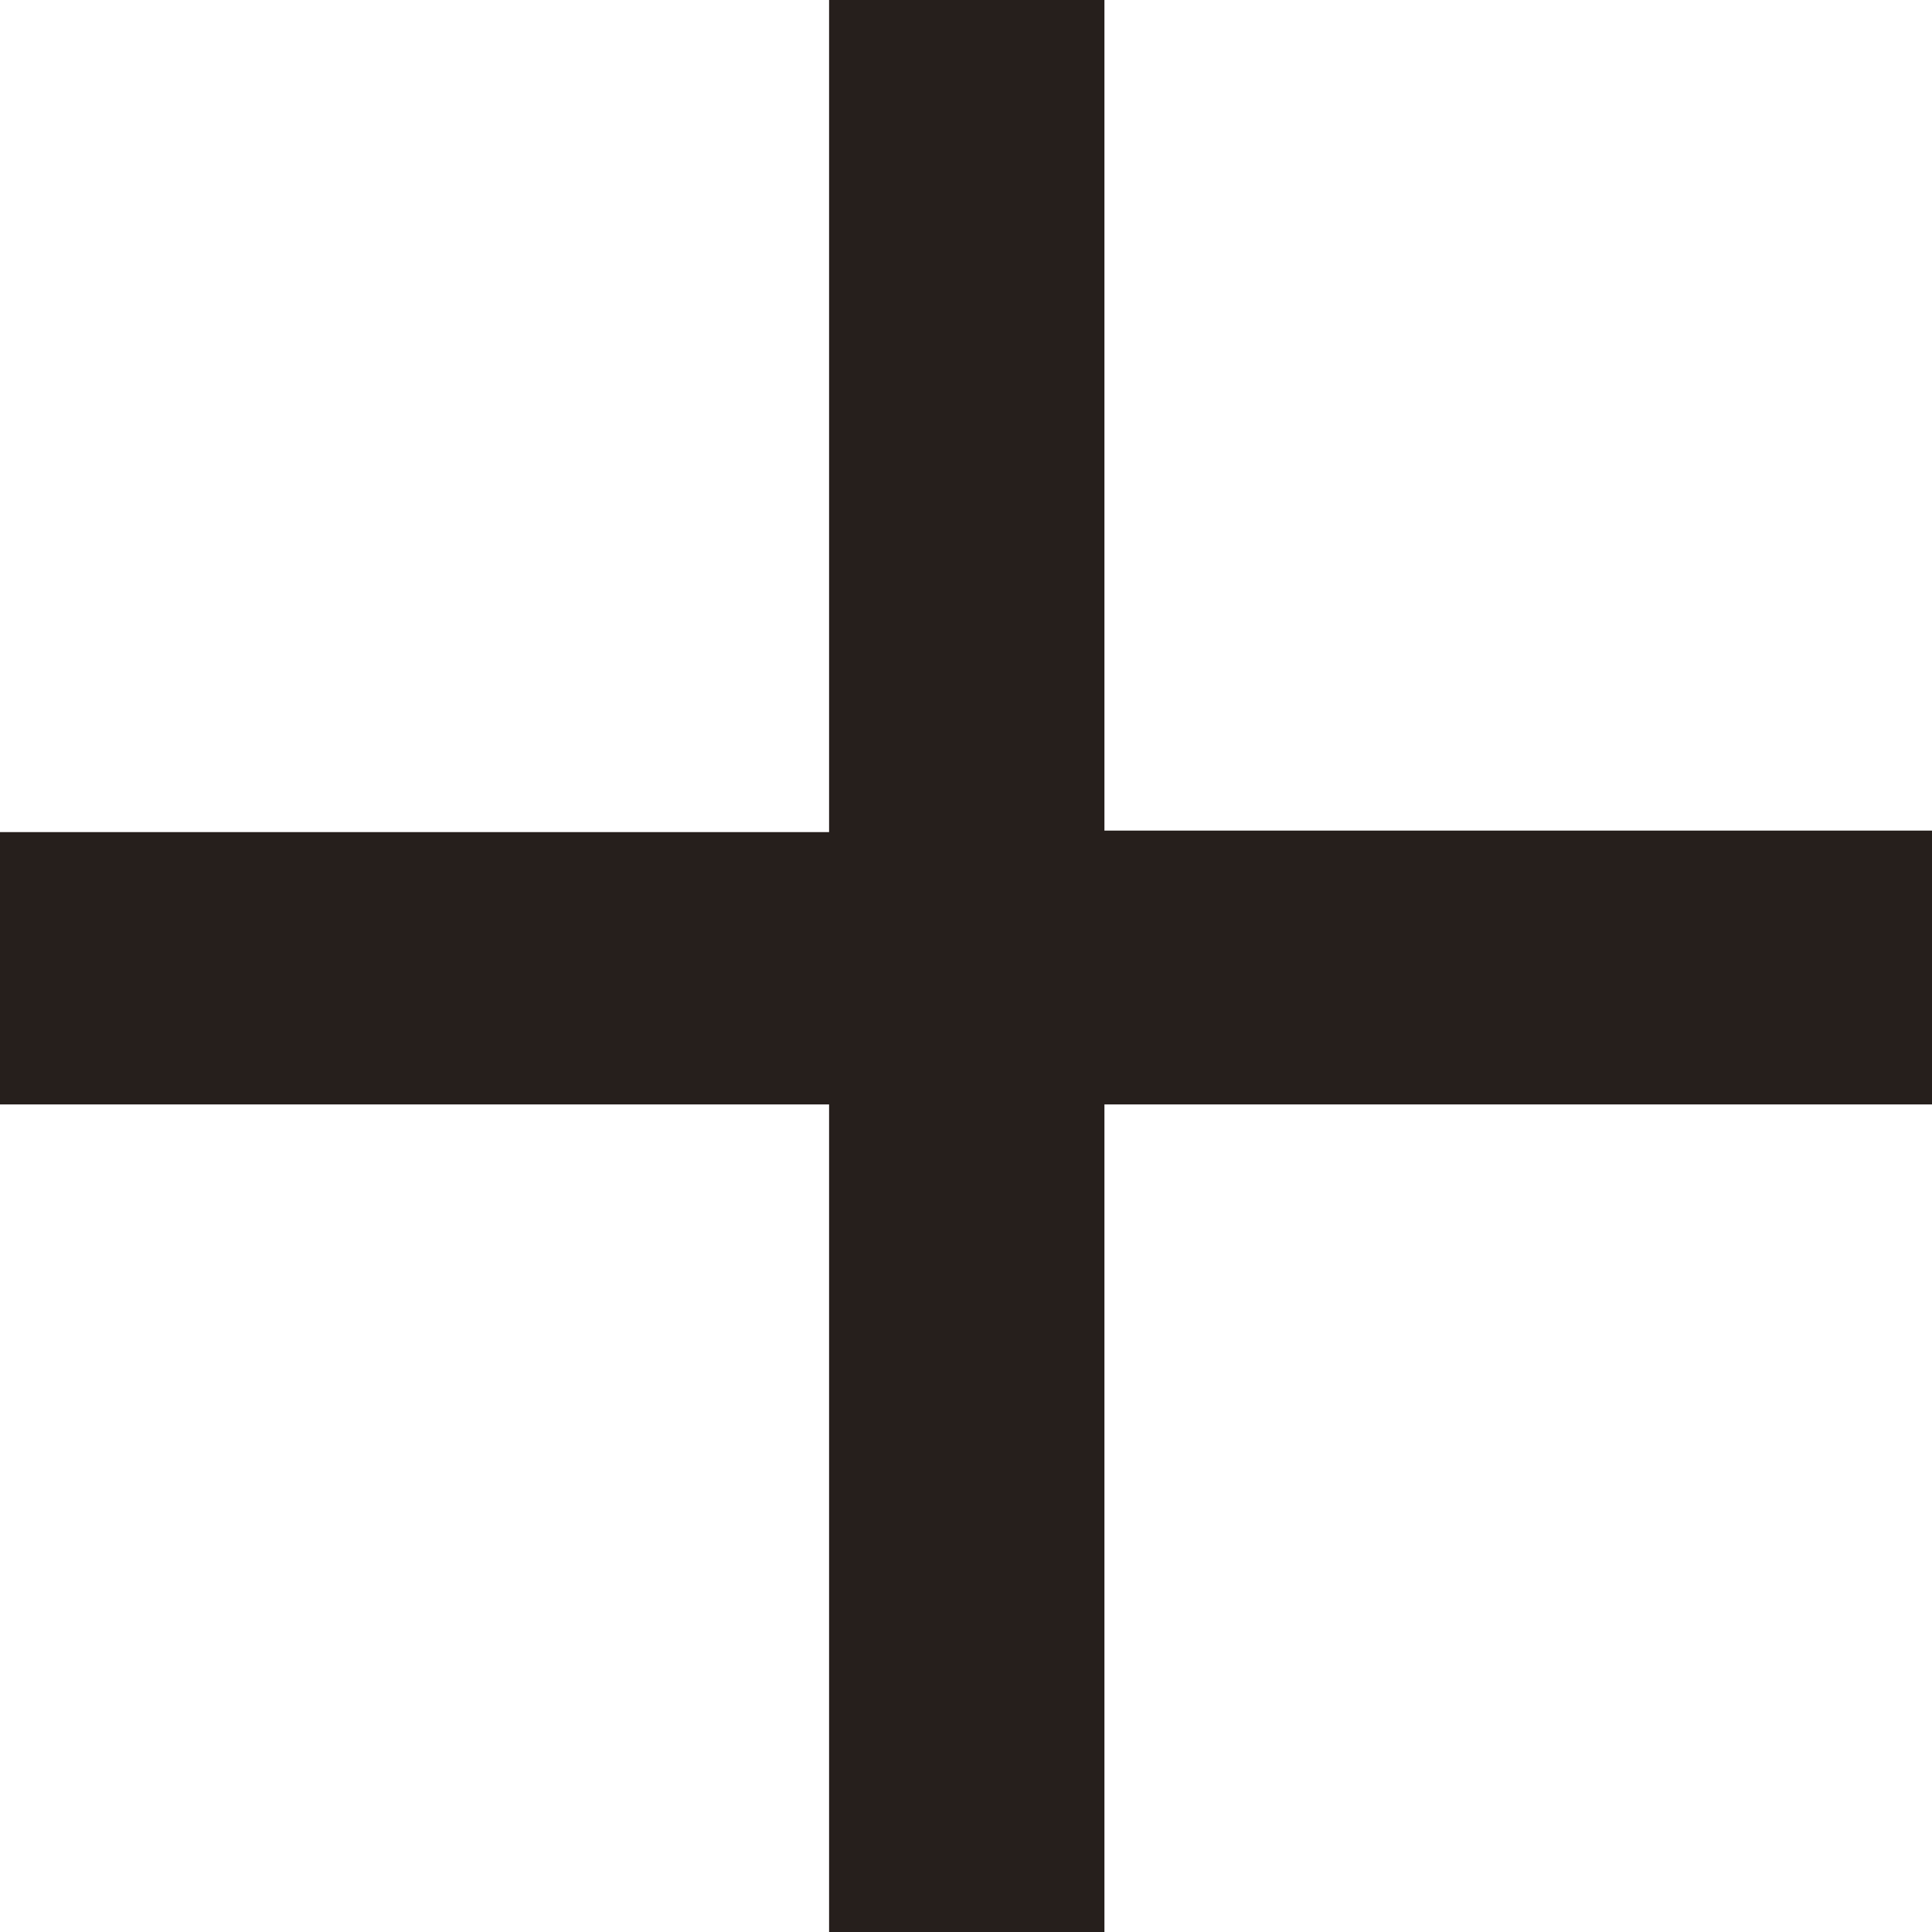 <?xml version="1.0" encoding="utf-8"?>
<!-- Generator: Adobe Illustrator 24.2.1, SVG Export Plug-In . SVG Version: 6.00 Build 0)  -->
<svg version="1.1" xmlns="http://www.w3.org/2000/svg" xmlns:xlink="http://www.w3.org/1999/xlink" x="0px" y="0px"
	 viewBox="0 0 12.77 12.77" style="enable-background:new 0 0 12.77 12.77;" xml:space="preserve">
<style type="text/css">
	.st0{fill:#F2EFE5;}
	.st1{fill:#FFFFFF;stroke:#447D43;stroke-width:0.96;stroke-miterlimit:10;}
	.st2{fill:#FFFFFF;}
	.st3{fill:#FFFFFF;stroke:#447D43;stroke-miterlimit:10;}
	.st4{fill:#447D43;}
	.st5{fill:#E4DECB;}
	.st6{clip-path:url(#SVGID_2_);}
	.st7{fill:none;stroke:#488A59;stroke-width:0.372;stroke-linecap:round;stroke-miterlimit:10;}
	.st8{fill:none;stroke:#488A59;stroke-width:0.372;stroke-linecap:round;stroke-miterlimit:10;stroke-dasharray:1.492,1.492;}
	.st9{fill:none;stroke:#488A59;stroke-width:0.372;stroke-linecap:round;stroke-miterlimit:10;stroke-dasharray:1.489,1.489;}
	.st10{fill:none;stroke:#488A59;stroke-width:0.372;stroke-linecap:round;stroke-miterlimit:10;stroke-dasharray:1.489,1.489;}
	.st11{fill:none;stroke:#488A59;stroke-width:0.372;stroke-linecap:round;stroke-miterlimit:10;stroke-dasharray:1.49,1.49;}
	.st12{fill:none;stroke:#488A59;stroke-width:0.372;stroke-linecap:round;stroke-miterlimit:10;stroke-dasharray:1.49,1.49;}
	.st13{fill:none;stroke:#488A59;stroke-width:0.372;stroke-linecap:round;stroke-miterlimit:10;stroke-dasharray:1.487,1.487;}
	.st14{fill:none;stroke:#488A59;stroke-width:0.372;stroke-linecap:round;stroke-miterlimit:10;stroke-dasharray:1.49,1.49;}
	.st15{fill:none;stroke:#488A59;stroke-width:0.372;stroke-linecap:round;stroke-miterlimit:10;stroke-dasharray:1.487,1.487;}
	.st16{fill:none;stroke:#488A59;stroke-width:0.372;stroke-linecap:round;stroke-miterlimit:10;stroke-dasharray:1.492,1.492;}
	.st17{fill:none;stroke:#488A59;stroke-width:0.372;stroke-linecap:round;stroke-miterlimit:10;stroke-dasharray:1.485,1.485;}
	.st18{fill:none;stroke:#488A59;stroke-width:0.372;stroke-linecap:round;stroke-miterlimit:10;stroke-dasharray:1.491,1.491;}
	.st19{fill:none;stroke:#488A59;stroke-width:0.372;stroke-linecap:round;stroke-miterlimit:10;stroke-dasharray:1.491,1.491;}
	.st20{fill:none;stroke:#488A59;stroke-width:0.372;stroke-linecap:round;stroke-miterlimit:10;stroke-dasharray:1.493,1.493;}
	.st21{fill:none;stroke:#488A59;stroke-width:0.372;stroke-linecap:round;stroke-miterlimit:10;stroke-dasharray:1.492,1.492;}
	.st22{fill:none;stroke:#488A59;stroke-width:0.372;stroke-linecap:round;stroke-miterlimit:10;stroke-dasharray:1.486,1.486;}
	.st23{fill:none;stroke:#488A59;stroke-width:0.372;stroke-linecap:round;stroke-miterlimit:10;stroke-dasharray:1.491,1.491;}
	.st24{fill:none;stroke:#488A59;stroke-width:0.372;stroke-linecap:round;stroke-miterlimit:10;stroke-dasharray:1.491,1.491;}
	.st25{clip-path:url(#SVGID_4_);}
	.st26{clip-path:url(#SVGID_6_);}
	.st27{clip-path:url(#SVGID_10_);}
	.st28{clip-path:url(#SVGID_12_);}
	.st29{fill:#261F1C;}
	.st30{fill:#CABE98;}
	.st31{fill:none;stroke:#C51A19;stroke-miterlimit:10;}
	.st32{fill:#FBF7F7;}
	.st33{fill:#C51A19;}
	.st34{fill:none;stroke:#261F1C;stroke-width:0.327;stroke-miterlimit:10;}
	.st35{clip-path:url(#SVGID_16_);}
	.st36{clip-path:url(#SVGID_18_);}
	.st37{clip-path:url(#SVGID_20_);}
	.st38{clip-path:url(#SVGID_24_);}
	.st39{clip-path:url(#SVGID_26_);}
	.st40{clip-path:url(#SVGID_30_);}
	.st41{clip-path:url(#SVGID_32_);}
	.st42{clip-path:url(#SVGID_36_);}
	.st43{opacity:0.5;fill:#636262;}
	.st44{fill:#366470;}
	.st45{fill:#FFFFFF;stroke:#261F1C;stroke-width:1.164;stroke-linecap:round;stroke-linejoin:round;stroke-miterlimit:10;}
	.st46{fill:#FFFFFF;stroke:#261F1C;stroke-width:1.147;stroke-linecap:round;stroke-linejoin:round;stroke-miterlimit:10;}
	.st47{fill:#FFFFFF;stroke:#261F1C;stroke-width:1.165;stroke-linecap:round;stroke-linejoin:round;stroke-miterlimit:10;}
	.st48{fill:#135933;}
	.st49{fill:#437D43;}
	.st50{fill:#FFFFFF;stroke:#447D43;stroke-width:1.191;stroke-miterlimit:10;}
	.st51{fill:#FFFFFF;stroke:#437D43;stroke-width:1.325;stroke-miterlimit:10;}
	.st52{fill:none;stroke:#447D43;stroke-width:1.325;stroke-miterlimit:10;}
	.st53{fill:#FFFFFF;stroke:#437D43;stroke-width:1.343;stroke-miterlimit:10;}
	.st54{fill:none;stroke:#447D43;stroke-width:1.37;stroke-linecap:round;stroke-linejoin:round;}
	.st55{fill:none;stroke:#447D43;stroke-width:1.37;stroke-linecap:round;stroke-linejoin:round;stroke-dasharray:1.357,2.262;}
	.st56{fill:none;stroke:#447D43;stroke-width:1.37;stroke-linecap:round;stroke-linejoin:round;stroke-dasharray:1.238,2.063;}
	.st57{fill:none;stroke:#447D43;stroke-width:1.37;stroke-linecap:round;stroke-linejoin:round;stroke-dasharray:1.796,2.994;}
	.st58{fill:none;stroke:#447D43;stroke-width:1.37;stroke-linecap:round;stroke-linejoin:round;stroke-dasharray:1.436,2.393;}
	.st59{fill:#FFFFFF;stroke:#437D43;stroke-width:1.319;stroke-miterlimit:10;}
	.st60{fill:none;stroke:#447D43;stroke-width:1.319;stroke-miterlimit:10;}
	.st61{fill:none;stroke:#447D43;stroke-width:1.319;stroke-linejoin:round;stroke-miterlimit:10;}
	.st62{fill:none;stroke:#447D43;stroke-width:1.319;stroke-linecap:round;stroke-linejoin:round;stroke-miterlimit:10;}
	.st63{fill:none;stroke:#447D43;stroke-miterlimit:10;}
	.st64{fill:none;stroke:#447D43;stroke-miterlimit:10;stroke-dasharray:3.059,3.059;}
	.st65{fill:none;stroke:#447D43;stroke-miterlimit:10;stroke-dasharray:2.996,2.996;}
	.st66{fill:none;stroke:#447D43;stroke-miterlimit:10;stroke-dasharray:2.98,2.98;}
	.st67{fill:#447D43;stroke:#FFFFFF;stroke-width:0.709;stroke-linejoin:round;stroke-miterlimit:10;}
	.st68{fill:#447D43;stroke:#FFFFFF;stroke-width:0.835;stroke-linejoin:round;stroke-miterlimit:10;}
	.st69{fill:none;stroke:#437D43;stroke-miterlimit:10;}
	.st70{fill:none;stroke:#447D43;stroke-width:1.02;stroke-linecap:round;stroke-linejoin:round;}
	.st71{fill:none;stroke:#447D43;stroke-width:1.02;stroke-linecap:round;stroke-linejoin:round;stroke-dasharray:1.01,1.684;}
	.st72{fill:none;stroke:#447D43;stroke-width:1.02;stroke-linecap:round;stroke-linejoin:round;stroke-dasharray:0.921,1.536;}
	.st73{fill:none;stroke:#447D43;stroke-width:1.02;stroke-linecap:round;stroke-linejoin:round;stroke-dasharray:1.337,2.229;}
	.st74{fill:none;stroke:#447D43;stroke-width:1.02;stroke-linecap:round;stroke-linejoin:round;stroke-dasharray:1.069,1.782;}
	.st75{fill:none;stroke:#447D43;stroke-linejoin:round;stroke-miterlimit:10;}
	.st76{fill:none;stroke:#447D43;stroke-linecap:round;stroke-linejoin:round;stroke-miterlimit:10;}
	.st77{fill:none;stroke:#447D43;stroke-width:1.624;stroke-miterlimit:10;}
	.st78{fill:none;stroke:#437D43;stroke-width:1.624;stroke-miterlimit:10;}
	.st79{fill:none;stroke:#447D43;stroke-width:1.657;stroke-linecap:round;stroke-linejoin:round;}
	.st80{fill:none;stroke:#447D43;stroke-width:1.657;stroke-linecap:round;stroke-linejoin:round;stroke-dasharray:1.641,2.735;}
	.st81{fill:none;stroke:#447D43;stroke-width:1.657;stroke-linecap:round;stroke-linejoin:round;stroke-dasharray:1.497,2.494;}
	.st82{fill:none;stroke:#447D43;stroke-width:1.657;stroke-linecap:round;stroke-linejoin:round;stroke-dasharray:2.173,3.621;}
	.st83{fill:none;stroke:#447D43;stroke-width:1.657;stroke-linecap:round;stroke-linejoin:round;stroke-dasharray:1.736,2.894;}
	.st84{fill:none;stroke:#447D43;stroke-width:1.624;stroke-linejoin:round;stroke-miterlimit:10;}
	.st85{fill:none;stroke:#447D43;stroke-width:1.624;stroke-linecap:round;stroke-linejoin:round;stroke-miterlimit:10;}
	.st86{opacity:0.4;}
	.st87{filter:url(#Adobe_OpacityMaskFilter);}
	.st88{mask:url(#SVGID_37_);}
	.st89{fill:#959596;}
	.st90{filter:url(#Adobe_OpacityMaskFilter_1_);}
	.st91{mask:url(#SVGID_38_);}
	.st92{fill:#B4905D;}
	.st93{fill:#F8F8F7;}
	.st94{fill:none;stroke:#437D43;stroke-width:1.529;stroke-miterlimit:10;}
	.st95{filter:url(#Adobe_OpacityMaskFilter_2_);}
	.st96{mask:url(#SVGID_39_);}
	.st97{filter:url(#Adobe_OpacityMaskFilter_3_);}
	.st98{mask:url(#SVGID_40_);}
	.st99{fill:none;stroke:#437D43;stroke-width:1.835;stroke-miterlimit:10;}
	.st100{fill:#447D43;stroke:#E4DECB;stroke-width:1.345;stroke-linecap:round;stroke-linejoin:round;stroke-miterlimit:10;}
	.st101{clip-path:url(#SVGID_42_);}
	.st102{fill:none;stroke:#447D43;stroke-width:4.252;stroke-linecap:round;stroke-linejoin:round;stroke-miterlimit:10;}
	.st103{fill:none;stroke:#447D43;stroke-width:3.036;stroke-linecap:round;stroke-linejoin:round;stroke-miterlimit:10;}
	.st104{fill:none;stroke:#447D43;stroke-width:1.811;stroke-linecap:round;stroke-linejoin:round;stroke-miterlimit:10;}
	.st105{fill:none;stroke:#437D43;stroke-width:1.852;stroke-linecap:round;stroke-miterlimit:10;stroke-dasharray:4.938;}
	.st106{fill:none;stroke:#447D43;stroke-width:2.361;stroke-linecap:round;stroke-linejoin:round;stroke-miterlimit:10;}
	.st107{fill:none;stroke:#447D43;stroke-width:1.409;stroke-linecap:round;stroke-linejoin:round;stroke-miterlimit:10;}
	.st108{fill:none;stroke:#437D43;stroke-width:1.44;stroke-linecap:round;stroke-miterlimit:10;stroke-dasharray:3.841;}
	.st109{fill:none;stroke:#261F1C;stroke-width:0.299;stroke-linecap:round;stroke-miterlimit:10;}
</style>
<g id="frame">
</g>
<g id="design">
	<g>
		<defs>
			<rect id="SVGID_41_" x="70.03" y="-378.4" width="545.02" height="389.8"/>
		</defs>
		<clipPath id="SVGID_2_">
			<use xlink:href="#SVGID_41_"  style="overflow:visible;"/>
		</clipPath>
		<g class="st6">
			<g>
				<g>
					<g>
						<path class="st10" d="M374.01-504.91c-8.1,5.92-12.91-0.2-12.37-7.44c1.17-15.85-6.8-18.91-13.89-5.91
							C340.11-504.24-4.46,127.48-22.2,160"/>
					</g>
				</g>
				<g>
					<g>
						<line class="st11" x1="382.66" y1="-623.09" x2="-39.36" y2="150.63"/>
					</g>
				</g>
				<g>
					<g>
						<path class="st12" d="M222.25-305.33c-15.71,34.44-1.59,46.67-34.31,80.07c-23.87,24.37-66.99,41.13-84.52,73.27
							C72.08-94.52-46.3,122.52-56.53,141.28"/>
					</g>
				</g>
				<g>
					<g>
						<path class="st14" d="M299.67-516.12c61.68-34.9,71.19-69.39,58.8-78.3c-15.52-11.15-39.3,6.03-65.39,53.86
							C281.54-519.38,120.07-223.34,16.03-32.6c-34.59,63.42-46.69,97.44-33.44,147.1"/>
					</g>
				</g>
				<g>
					<g>
						<path class="st15" d="M162.37-439.79c-25.23,76.5,2.97,92.59-29.77,152.62C109.52-244.84-77.91,98.79-90.87,122.55"/>
					</g>
				</g>
				<g>
					<g>
						<path class="st16" d="M313.99-660.55C294.43-624.69,12.2-107.26-10.34-65.93c-23.1,42.35-21.72,81.07-34.84,125.15"/>
					</g>
				</g>
				<g>
					<g>
						<path class="st17" d="M17.15-116.05c-50.12-17.85-67.5,1.3-66.94,26.42c0.73,33.07-4.55,63.52-21.15,93.95
							c-15.27,28-48.96,89.77-54.26,99.49"/>
					</g>
				</g>
				<g>
					<g>
						<line class="st11" x1="279.65" y1="-679.28" x2="-142.37" y2="94.44"/>
					</g>
				</g>
				<g>
					<g>
						<path class="st19" d="M234.36-596.09c12.03,24.78,10.82,49.64-10.51,69.85c-14.5,13.73-57.63,14.08-83.36,61.25
							C131.68-448.83-14.52-180.79-98.03-27.69c-20.24,37.1-37.33,46.19-63.25,63.99"/>
					</g>
				</g>
				<g>
					<g>
						<path class="st20" d="M57.64-228.88c-8.27-16.64-1.76-28.66-11.64-38.69c-10.95-11.11-35.02-0.83-56.37,38.32
							C-21.46-208.92-165.36,54.91-176.71,75.72"/>
					</g>
				</g>
			</g>
		</g>
	</g>
	<g>
		<path class="st29" d="M12.77,7.3H7.3v5.48H5.48V7.3H0v-1.8h5.48V0H7.3v5.49h5.48V7.3z"/>
	</g>
</g>
<g id="編集モード">
</g>
</svg>
